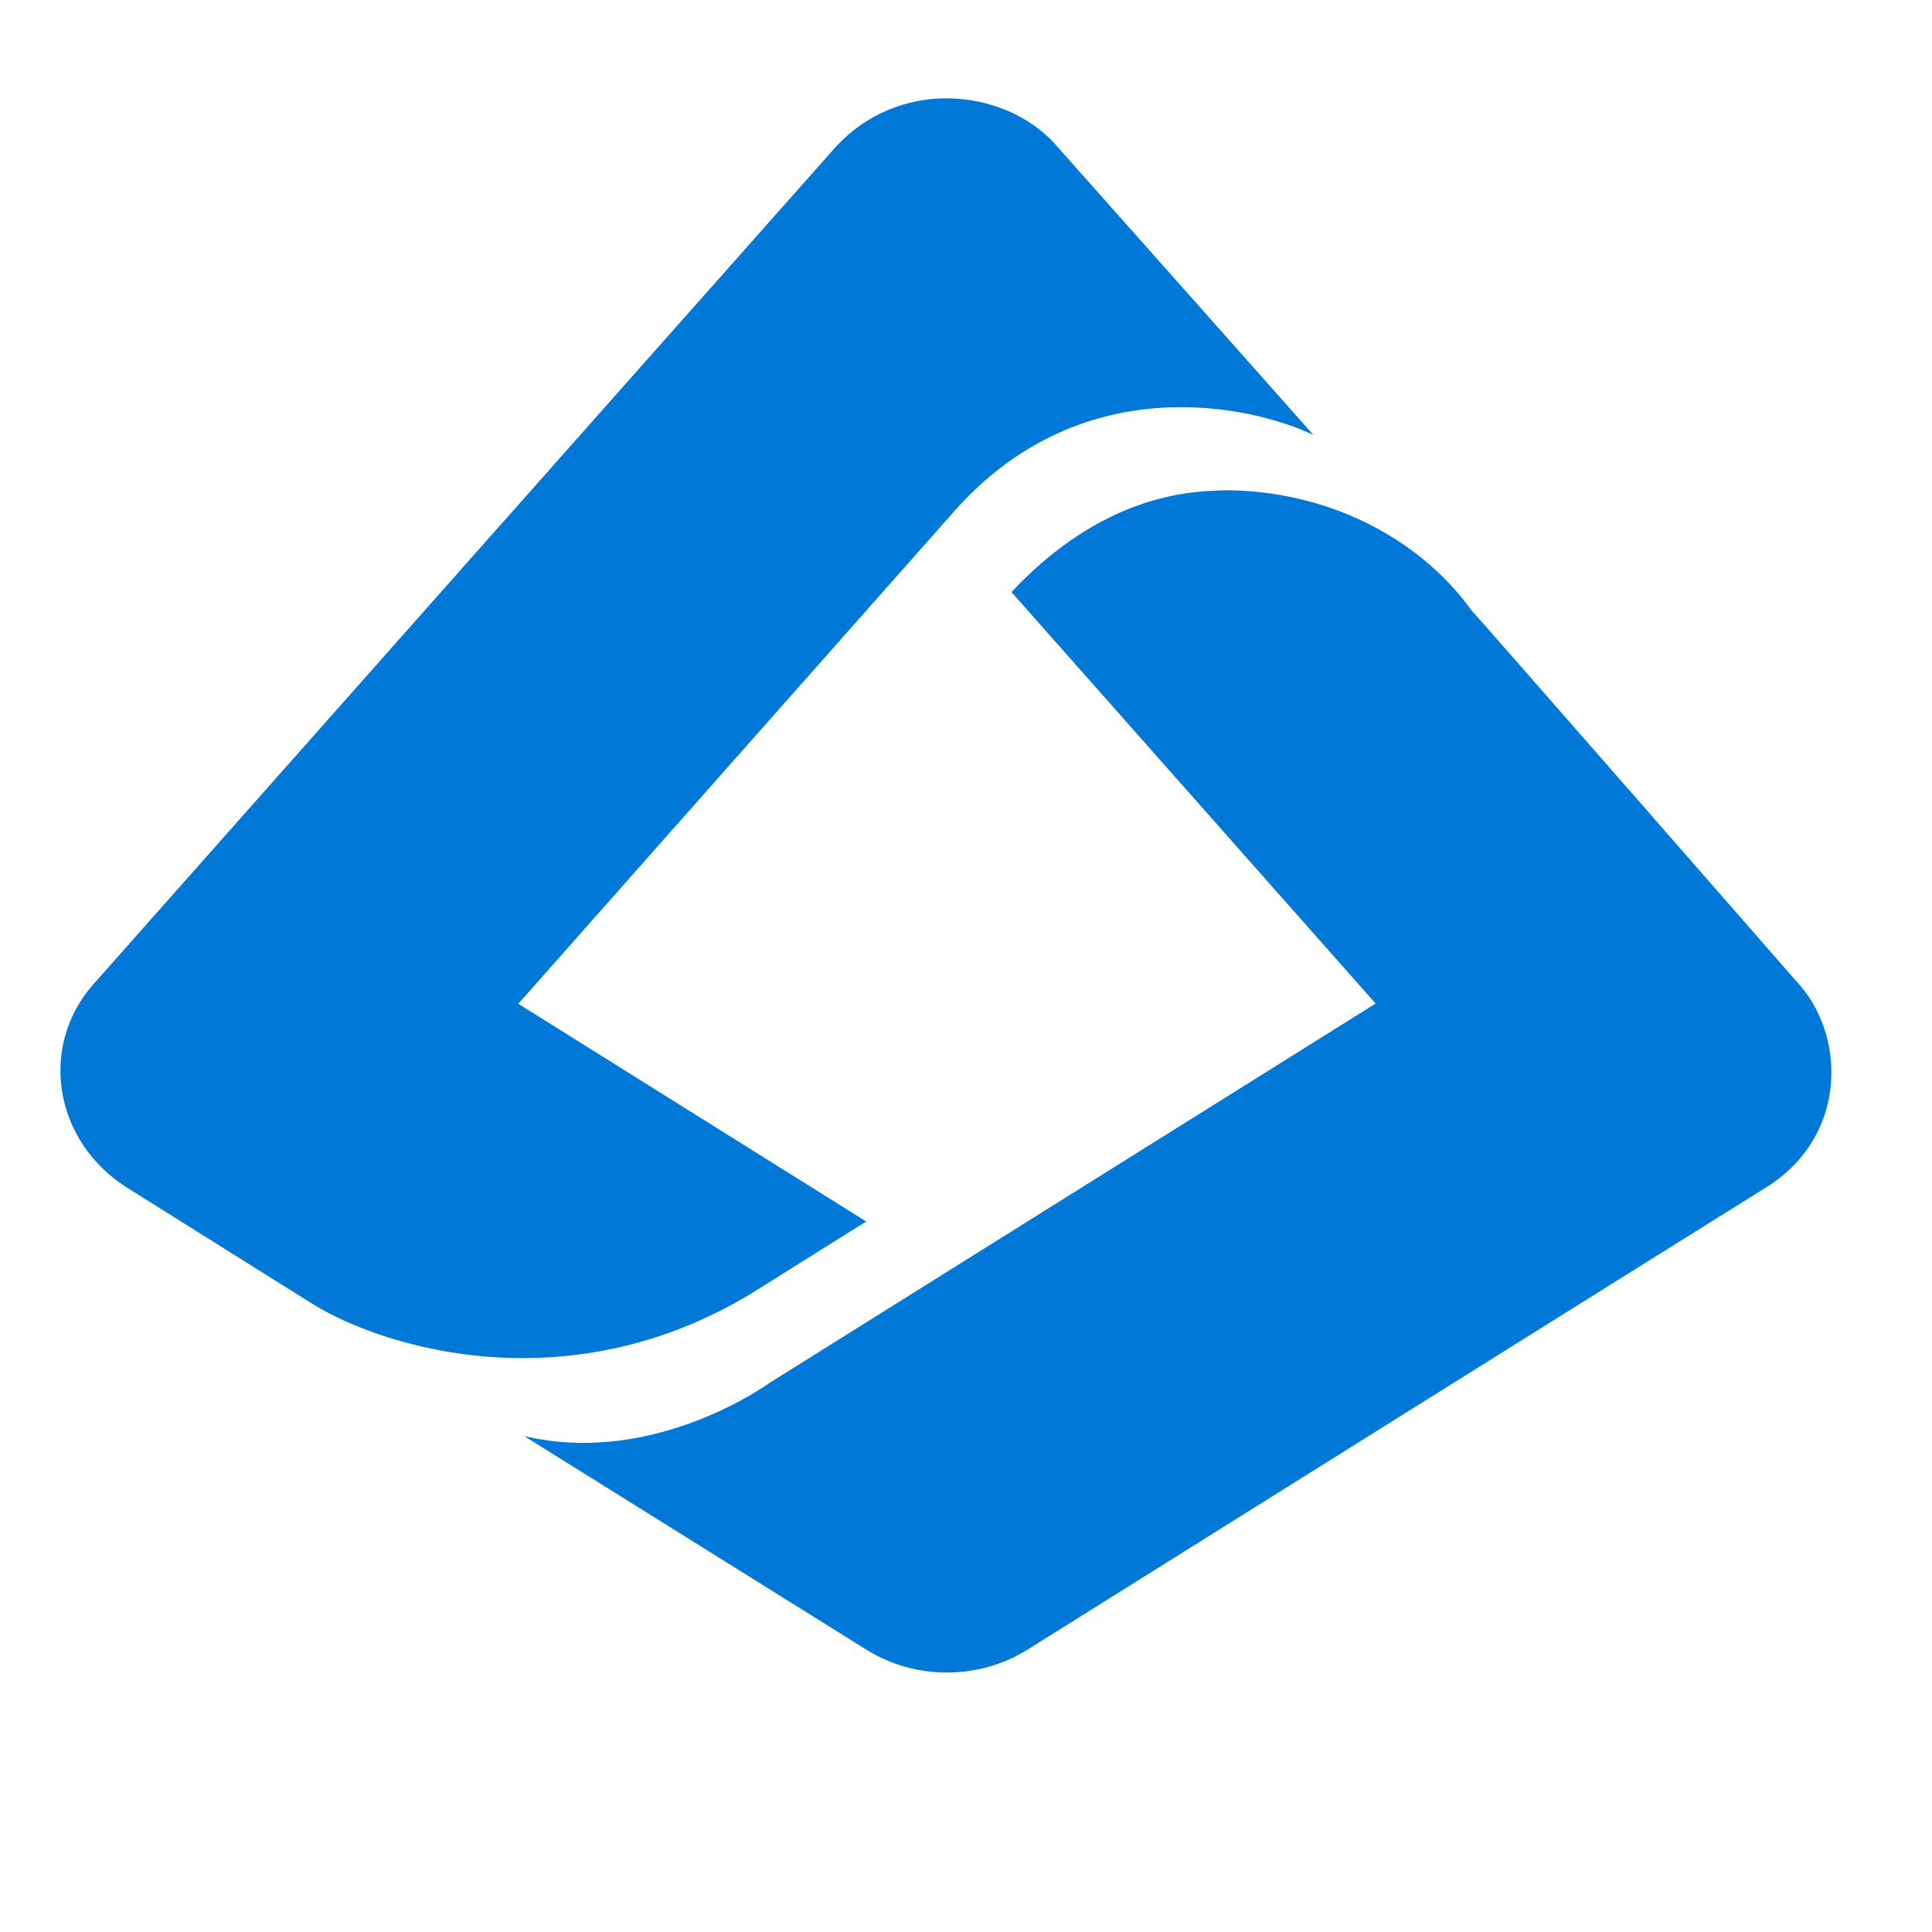 <svg fill="none" height="51" viewBox="0 0 51 51" width="51" xmlns="http://www.w3.org/2000/svg" xmlns:xlink="http://www.w3.org/1999/xlink"><clipPath id="a"><path d="m1.594-0h46.75v46.75h-46.75z"/></clipPath><g clip-path="url(#a)" fill="#0078d7"><path d="m47.51 26.006c-.034-.039-8.667-9.916-8.659-9.885-1.403-1.95-3.854-3.179-6.522-3.179-.073 0-.143.008-.213.01-2.223.057-4.034 1.202-5.415 2.678l9.612 10.861-15.996 10.012s-3.034 2.223-6.48 1.405c.283.177 9.023 5.633 9.023 5.633 1.296.813 2.976.813 4.272 0 0 0 19.061-11.937 19.451-12.173 2.145-1.301 2.176-3.924.927-5.363z"/><path d="m27.86 3.81c-1.363-1.499-4.15-1.774-5.838.112-.491.548-19.025 21.458-19.547 22.048-1.475 1.657-1.047 4.194.917 5.405 0 0 4.548 2.849 4.844 3.036 1.808 1.132 6.678 2.691 11.568-.249l3.062-1.917-9.184-5.748s11.586-13.087 11.602-13.108c3.361-3.678 7.758-2.68 9.384-1.909.005.003-6.771-7.628-6.807-7.664z"/></g></svg>